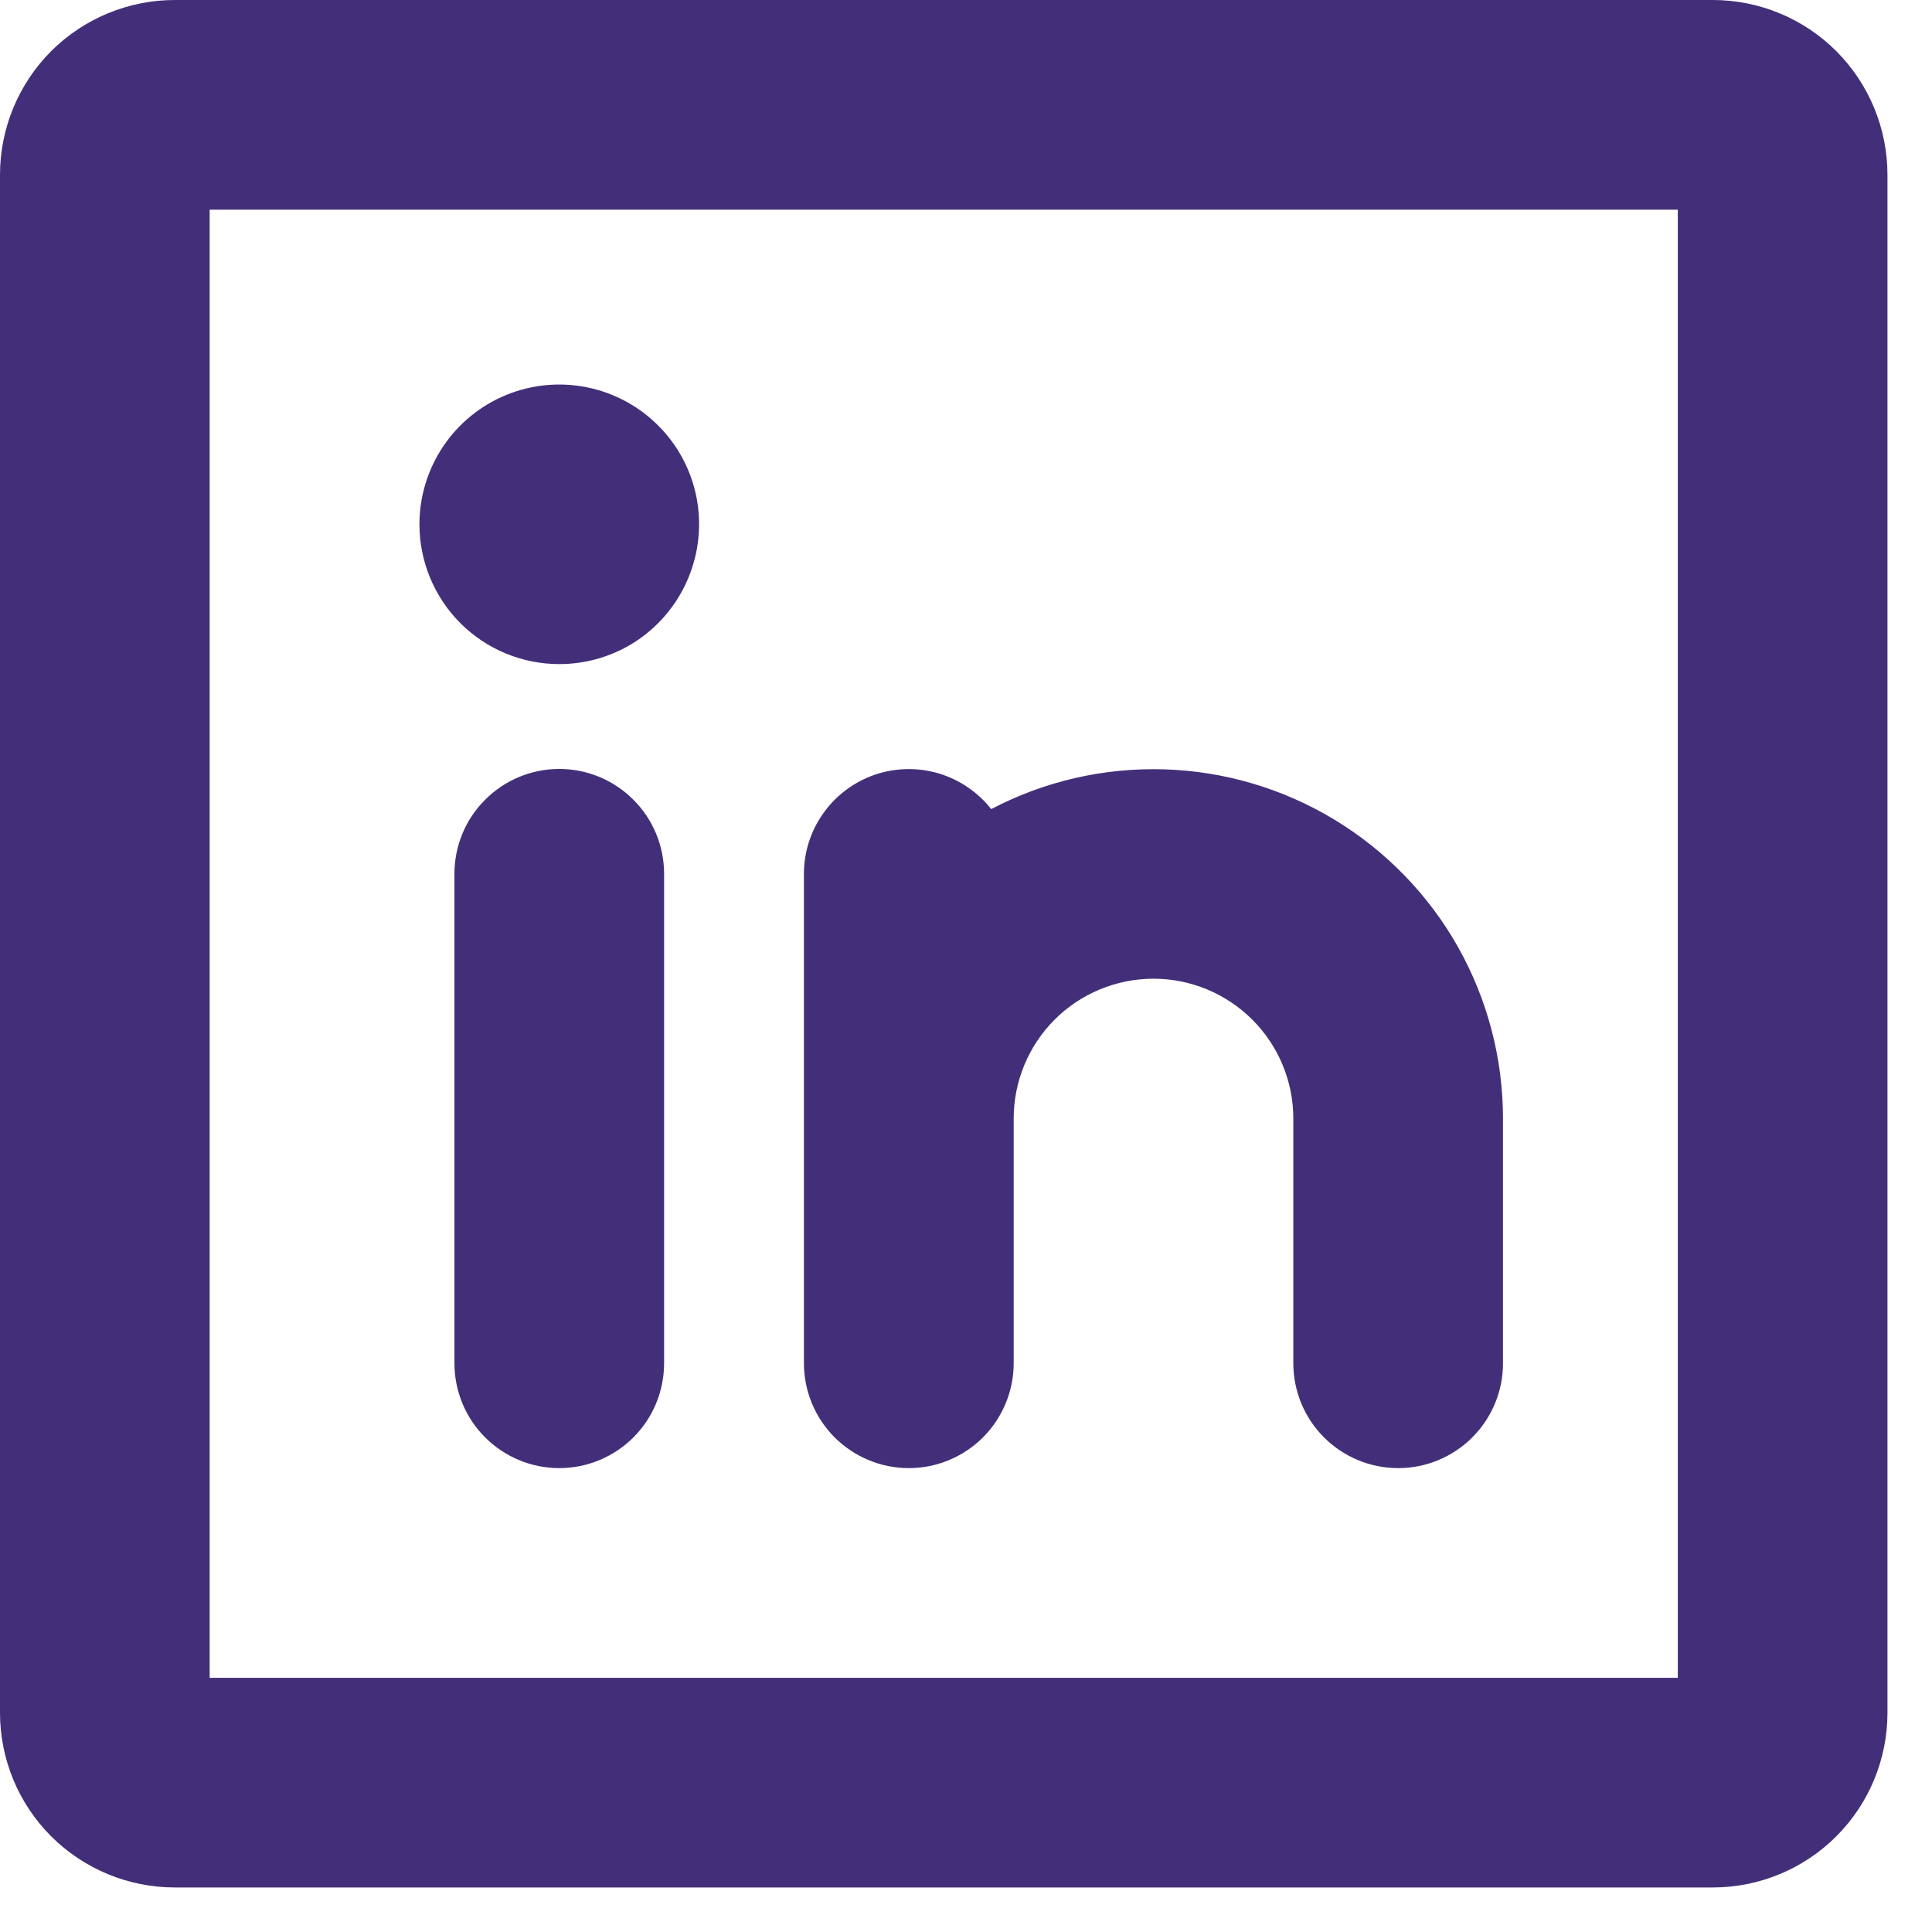 <?xml version="1.0" encoding="utf-8"?>
<svg xmlns="http://www.w3.org/2000/svg" fill="none" height="100%" overflow="visible" preserveAspectRatio="none" style="display: block;" viewBox="0 0 19 19" width="100%">
<path d="M16.844 0H1.719C1.263 0 0.826 0.181 0.503 0.503C0.181 0.826 0 1.263 0 1.719V16.844C0 17.3 0.181 17.737 0.503 18.059C0.826 18.381 1.263 18.562 1.719 18.562H16.844C17.3 18.562 17.737 18.381 18.059 18.059C18.381 17.737 18.562 17.3 18.562 16.844V1.719C18.562 1.263 18.381 0.826 18.059 0.503C17.737 0.181 17.3 0 16.844 0ZM16.5 16.5H2.062V2.062H16.5V16.5ZM7.906 13.406V8.594C7.906 8.379 7.973 8.171 8.098 7.996C8.222 7.822 8.398 7.69 8.6 7.62C8.803 7.55 9.022 7.545 9.228 7.605C9.434 7.666 9.615 7.789 9.748 7.957C10.272 7.682 10.857 7.548 11.449 7.566C12.04 7.584 12.616 7.754 13.122 8.06C13.628 8.366 14.047 8.797 14.338 9.312C14.628 9.827 14.781 10.409 14.781 11V13.406C14.781 13.68 14.673 13.942 14.479 14.136C14.286 14.329 14.024 14.438 13.75 14.438C13.476 14.438 13.214 14.329 13.021 14.136C12.827 13.942 12.719 13.68 12.719 13.406V11C12.719 10.635 12.574 10.286 12.316 10.028C12.058 9.77 11.708 9.625 11.344 9.625C10.979 9.625 10.629 9.77 10.371 10.028C10.114 10.286 9.969 10.635 9.969 11V13.406C9.969 13.68 9.86 13.942 9.667 14.136C9.473 14.329 9.211 14.438 8.938 14.438C8.664 14.438 8.402 14.329 8.208 14.136C8.015 13.942 7.906 13.68 7.906 13.406ZM6.531 8.594V13.406C6.531 13.68 6.423 13.942 6.229 14.136C6.036 14.329 5.774 14.438 5.5 14.438C5.226 14.438 4.964 14.329 4.771 14.136C4.577 13.942 4.469 13.68 4.469 13.406V8.594C4.469 8.32 4.577 8.058 4.771 7.865C4.964 7.671 5.226 7.562 5.5 7.562C5.774 7.562 6.036 7.671 6.229 7.865C6.423 8.058 6.531 8.32 6.531 8.594ZM4.125 5.156C4.125 4.884 4.206 4.618 4.357 4.392C4.508 4.166 4.723 3.99 4.974 3.886C5.225 3.782 5.502 3.755 5.768 3.808C6.035 3.861 6.28 3.992 6.472 4.184C6.665 4.376 6.796 4.621 6.849 4.888C6.902 5.155 6.874 5.431 6.77 5.682C6.666 5.934 6.49 6.148 6.264 6.3C6.038 6.451 5.772 6.531 5.5 6.531C5.135 6.531 4.786 6.386 4.528 6.129C4.27 5.871 4.125 5.521 4.125 5.156Z" fill="#432F79" id="Vector"/>
</svg>